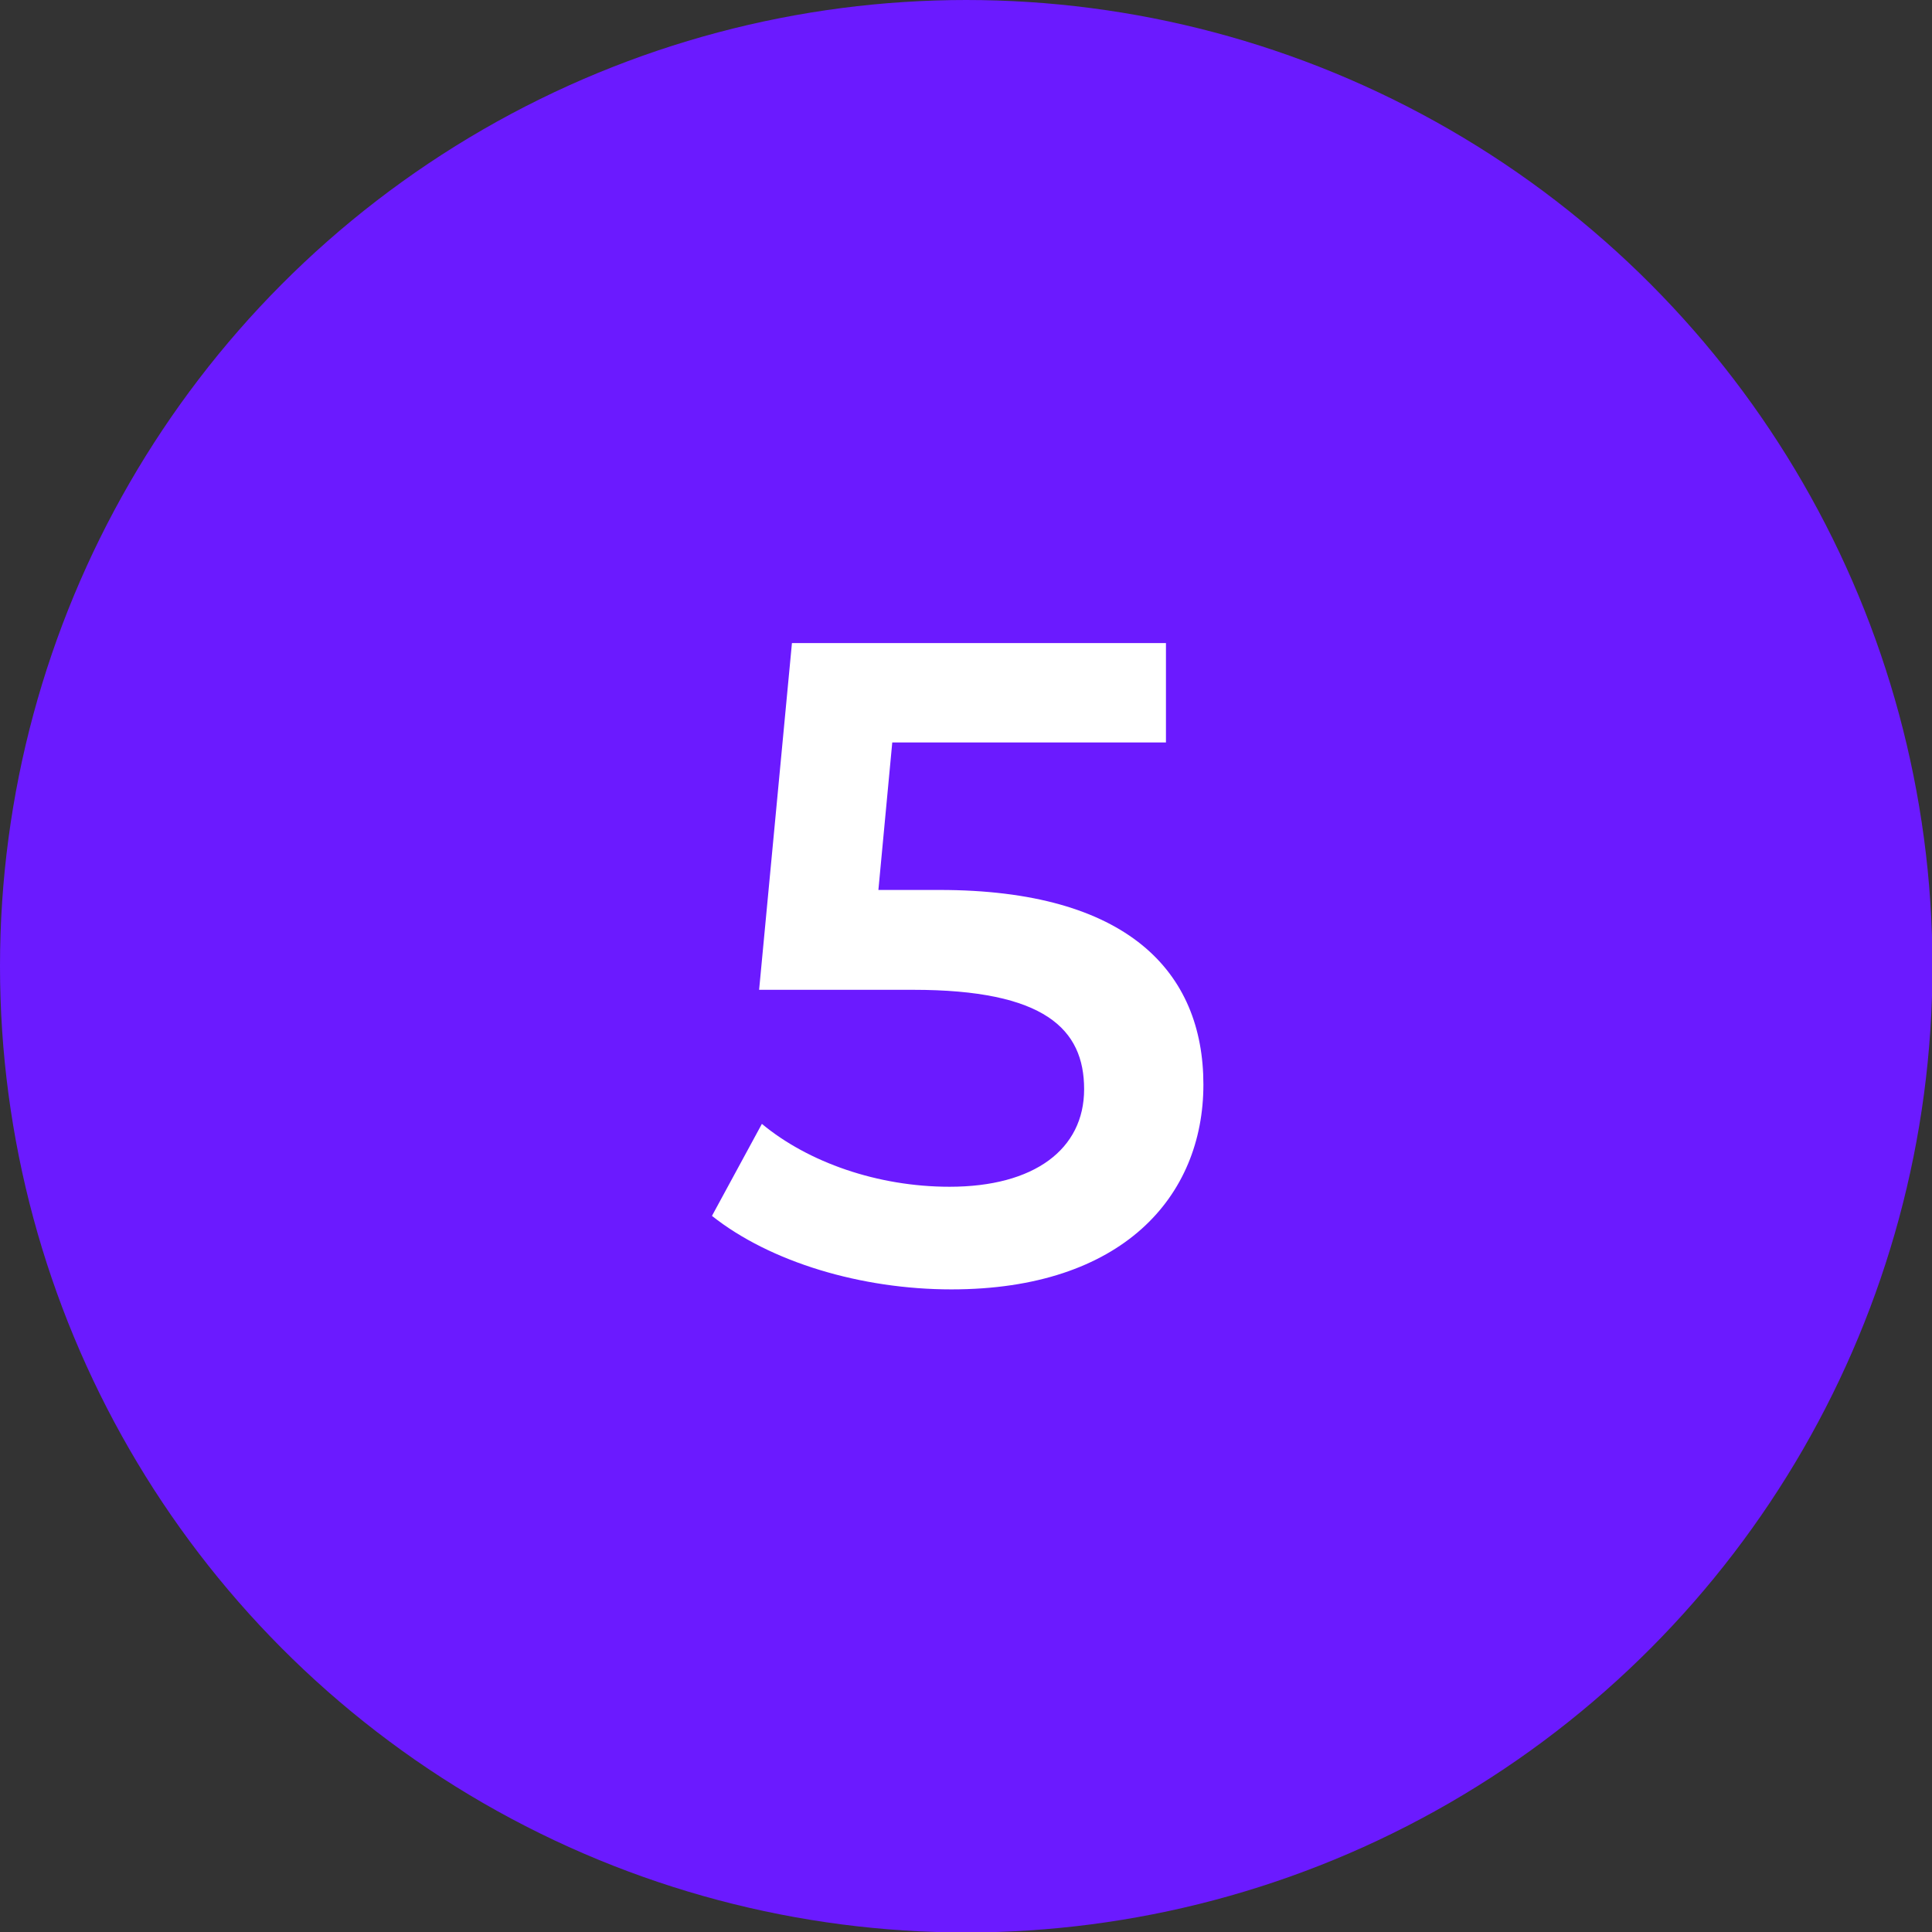 <?xml version="1.0" encoding="UTF-8"?><svg id="Layer_1" xmlns="http://www.w3.org/2000/svg" viewBox="0 0 41.79 41.79"><rect x="0" y="0" width="41.79" height="41.79" fill="#333333" stroke="none"/><defs><style>.cls-1{fill:#fff;}.cls-2{fill:#6b1aff;}</style></defs><circle class="cls-2" cx="20.9" cy="20.9" r="20.9"/><path class="cls-1" d="M26.03,23.46c0,2.42-1.75,4.43-5.45,4.43-1.95,0-3.92-.59-5.18-1.59l1.08-1.99c1,.83,2.5,1.36,4.06,1.36,1.83,0,2.91-.81,2.91-2.11s-.85-2.15-3.7-2.15h-3.33l.71-7.5h8.09v2.15h-5.92l-.3,3.19h1.32c4.07,0,5.71,1.77,5.71,4.21Z"/></svg>